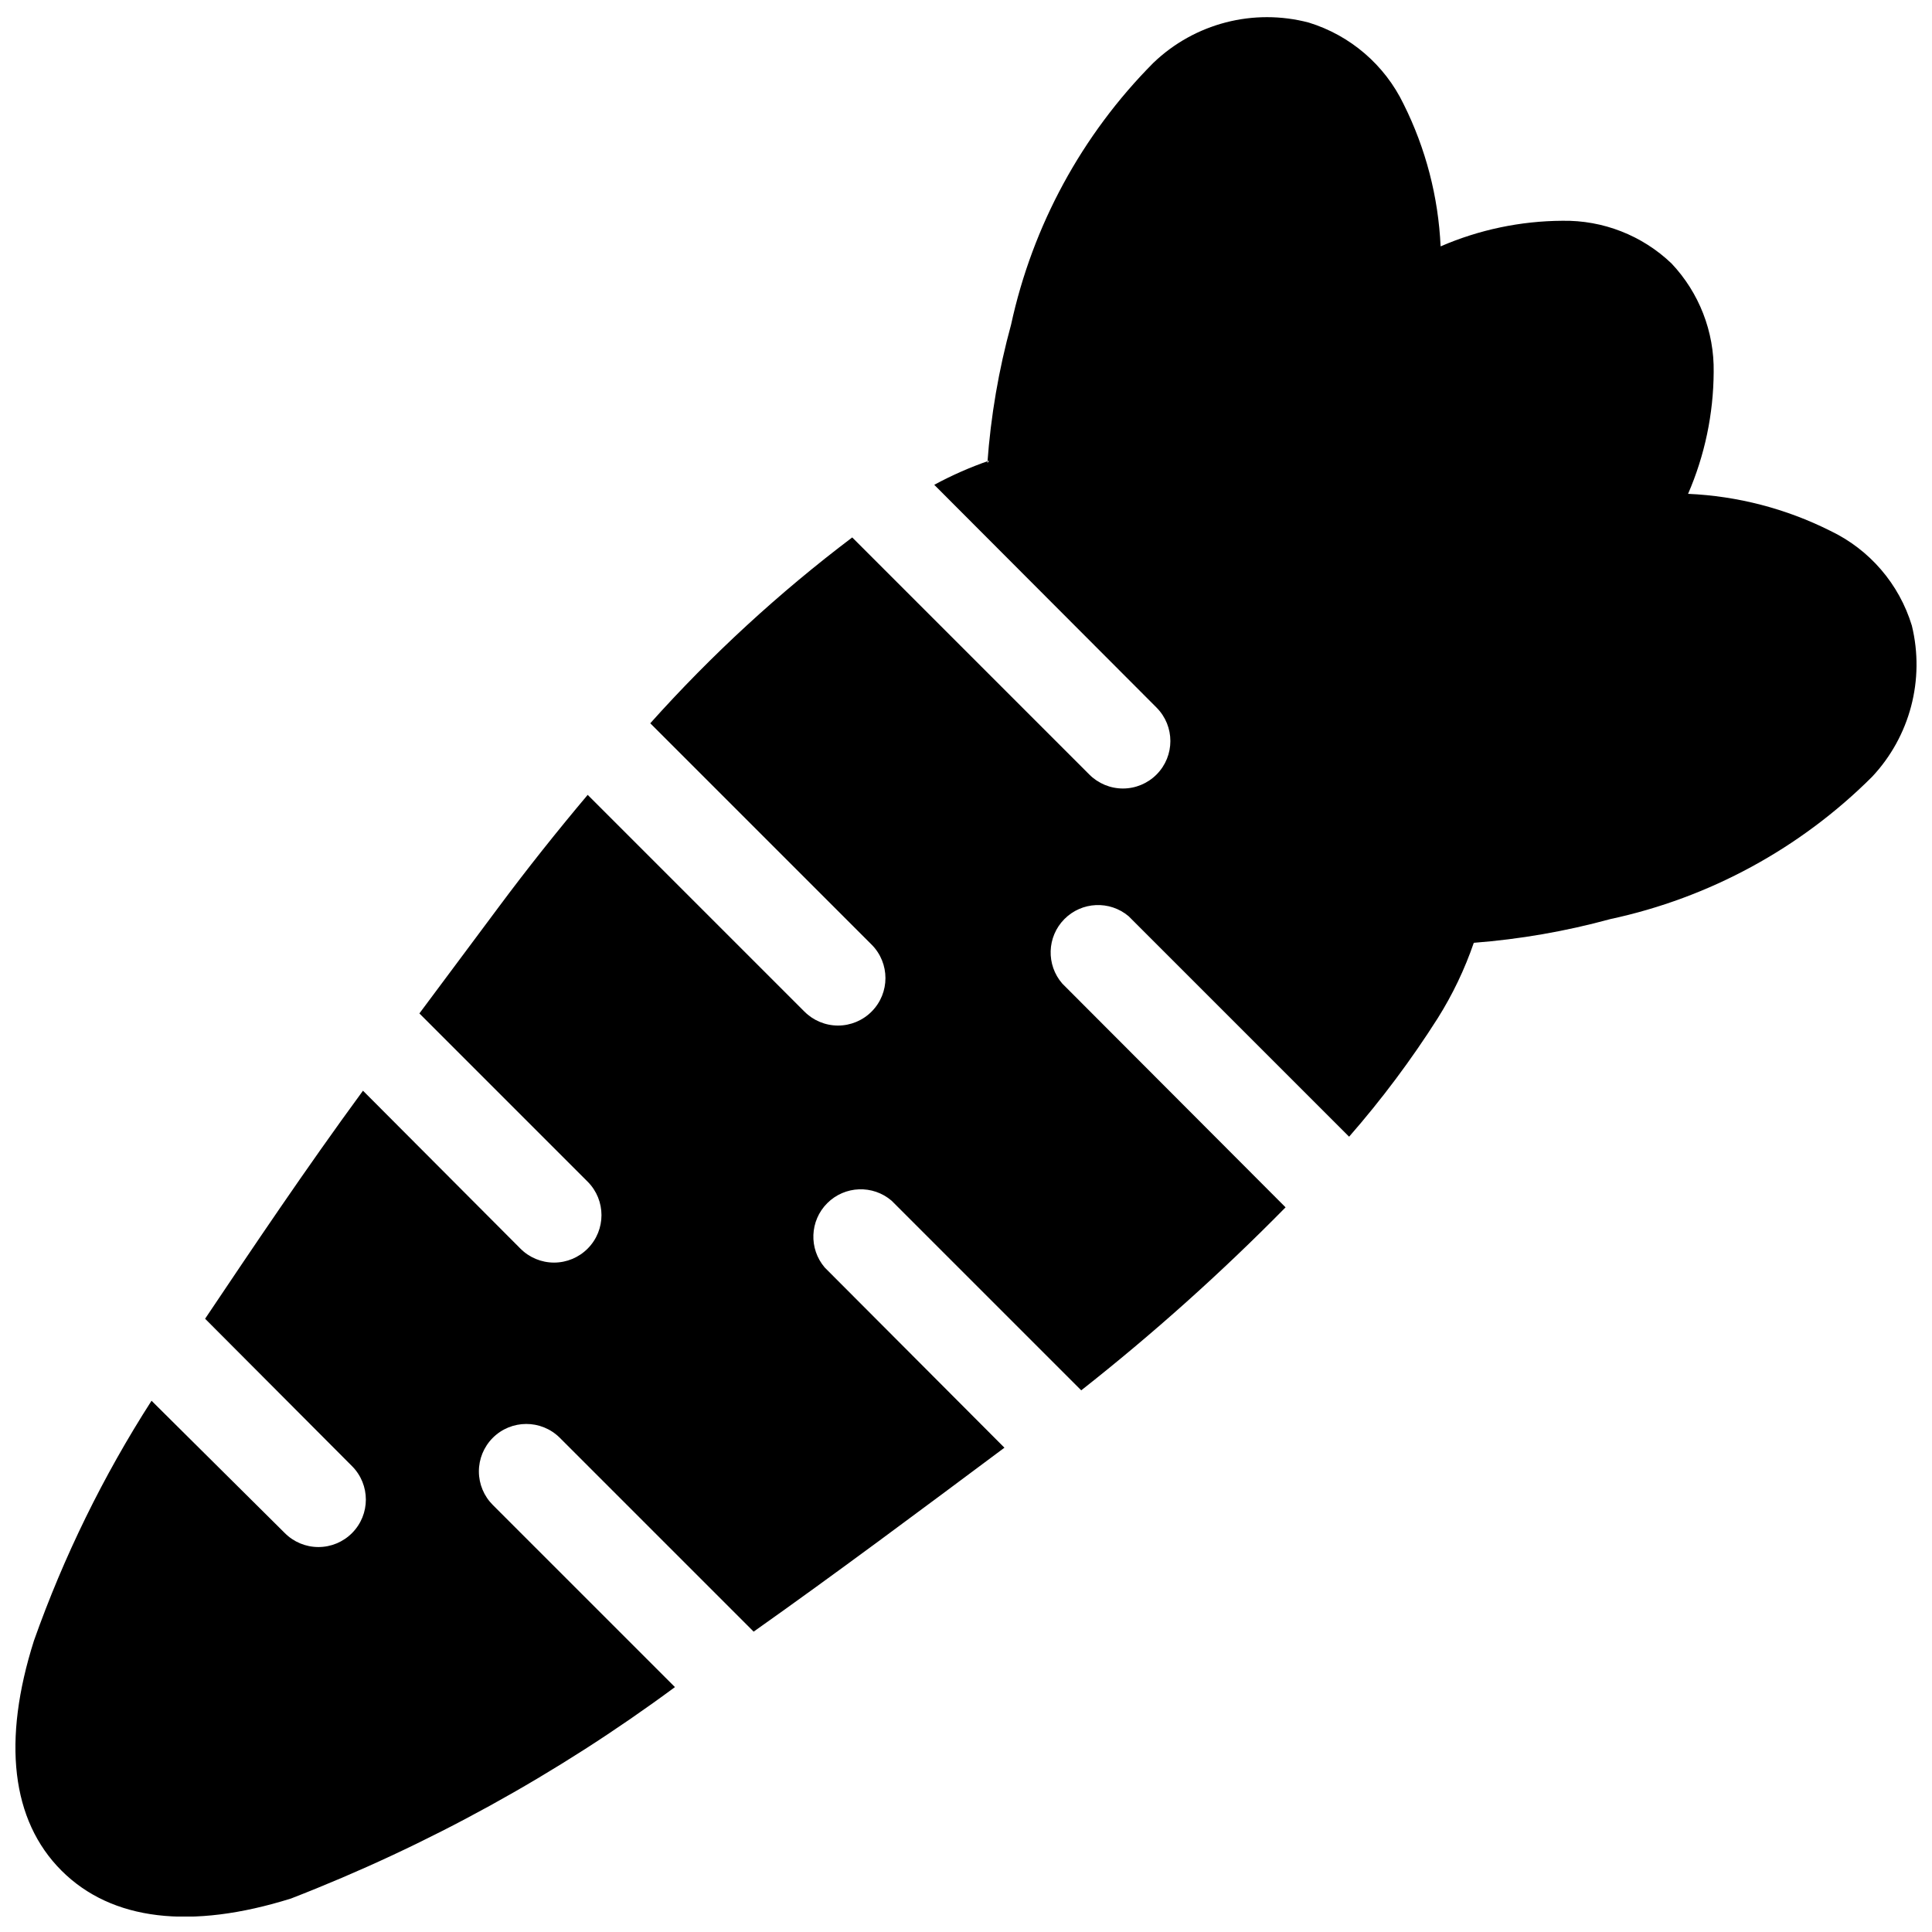 <?xml version="1.0" encoding="UTF-8"?>
<!-- Uploaded to: ICON Repo, www.iconrepo.com, Generator: ICON Repo Mixer Tools -->
<svg width="800px" height="800px" version="1.1" viewBox="144 144 512 512" xmlns="http://www.w3.org/2000/svg">
 <defs>
  <clipPath id="a">
   <path d="m148.09 148.09h503.81v503.81h-503.81z"/>
  </clipPath>
 </defs>
 <g clip-path="url(#a)">
  <path d="m406.16 266.07c-5.027 1.734-9.902 3.879-14.574 6.41l58.926 59.051h-0.004c4.871 4.898 4.871 12.812 0 17.715-2.359 2.375-5.57 3.715-8.918 3.715-3.352 0-6.562-1.34-8.922-3.715l-62.82-62.82c-19.387 14.648-37.312 31.141-53.52 49.25l58.672 58.672c4.871 4.902 4.871 12.816 0 17.715-2.359 2.379-5.57 3.719-8.918 3.719-3.352 0-6.562-1.34-8.922-3.719l-57.418-57.418c-8.039 9.547-15.957 19.473-23.621 29.777l-20.98 28.145 44.602 44.602c4.871 4.898 4.871 12.816 0 17.715-2.359 2.379-5.57 3.715-8.918 3.715-3.352 0-6.562-1.336-8.922-3.715l-41.711-41.836c-15.203 20.73-29.273 41.711-41.84 60.43l38.949 39.074c4.871 4.902 4.871 12.816 0 17.715-2.359 2.379-5.57 3.715-8.922 3.715-3.348 0-6.559-1.336-8.918-3.715l-35.305-35.055c-12.797 19.922-23.254 41.254-31.16 63.574-8.418 26.508-6.031 47.617 7.285 60.934s34.301 15.703 60.809 7.414h0.004c36.266-14.062 70.492-32.906 101.77-56.035l-48.246-48.246h0.004c-2.367-2.348-3.703-5.539-3.715-8.875-0.012-3.332 1.301-6.535 3.648-8.902 4.894-4.926 12.852-4.953 17.781-0.062l51.387 51.387c21.859-15.453 44.227-32.164 66.461-48.746l-47.617-47.742c-4.269-4.988-3.981-12.418 0.66-17.059s12.07-4.926 17.055-0.656l50.254 50.254c19.059-15.004 37.145-31.203 54.152-48.496l-59.176-59.301c-4.309-4.957-4.074-12.391 0.535-17.066 4.609-4.672 12.039-5.012 17.055-0.777l58.422 58.422c8.617-9.855 16.469-20.355 23.492-31.406 3.941-6.269 7.144-12.973 9.551-19.977 12.23-0.945 24.348-3.047 36.184-6.285 26.258-5.633 50.336-18.723 69.352-37.691 10.07-10.715 14.039-25.793 10.555-40.078-3.356-11.039-11.199-20.156-21.613-25.125-11.734-5.883-24.578-9.223-37.691-9.801 4.422-10.195 6.727-21.18 6.785-32.289 0.168-10.684-3.844-21.008-11.18-28.773-7.769-7.422-18.152-11.484-28.898-11.305-11.109 0.059-22.094 2.367-32.289 6.785-0.598-13.113-3.938-25.953-9.801-37.691-5.004-10.387-14.109-18.215-25.125-21.613-14.66-3.867-30.277 0.18-41.211 10.68-18.922 19.051-32 43.113-37.691 69.355-3.289 11.992-5.391 24.281-6.281 36.684z" fill-rule="evenodd"/>
 </g>
</svg>